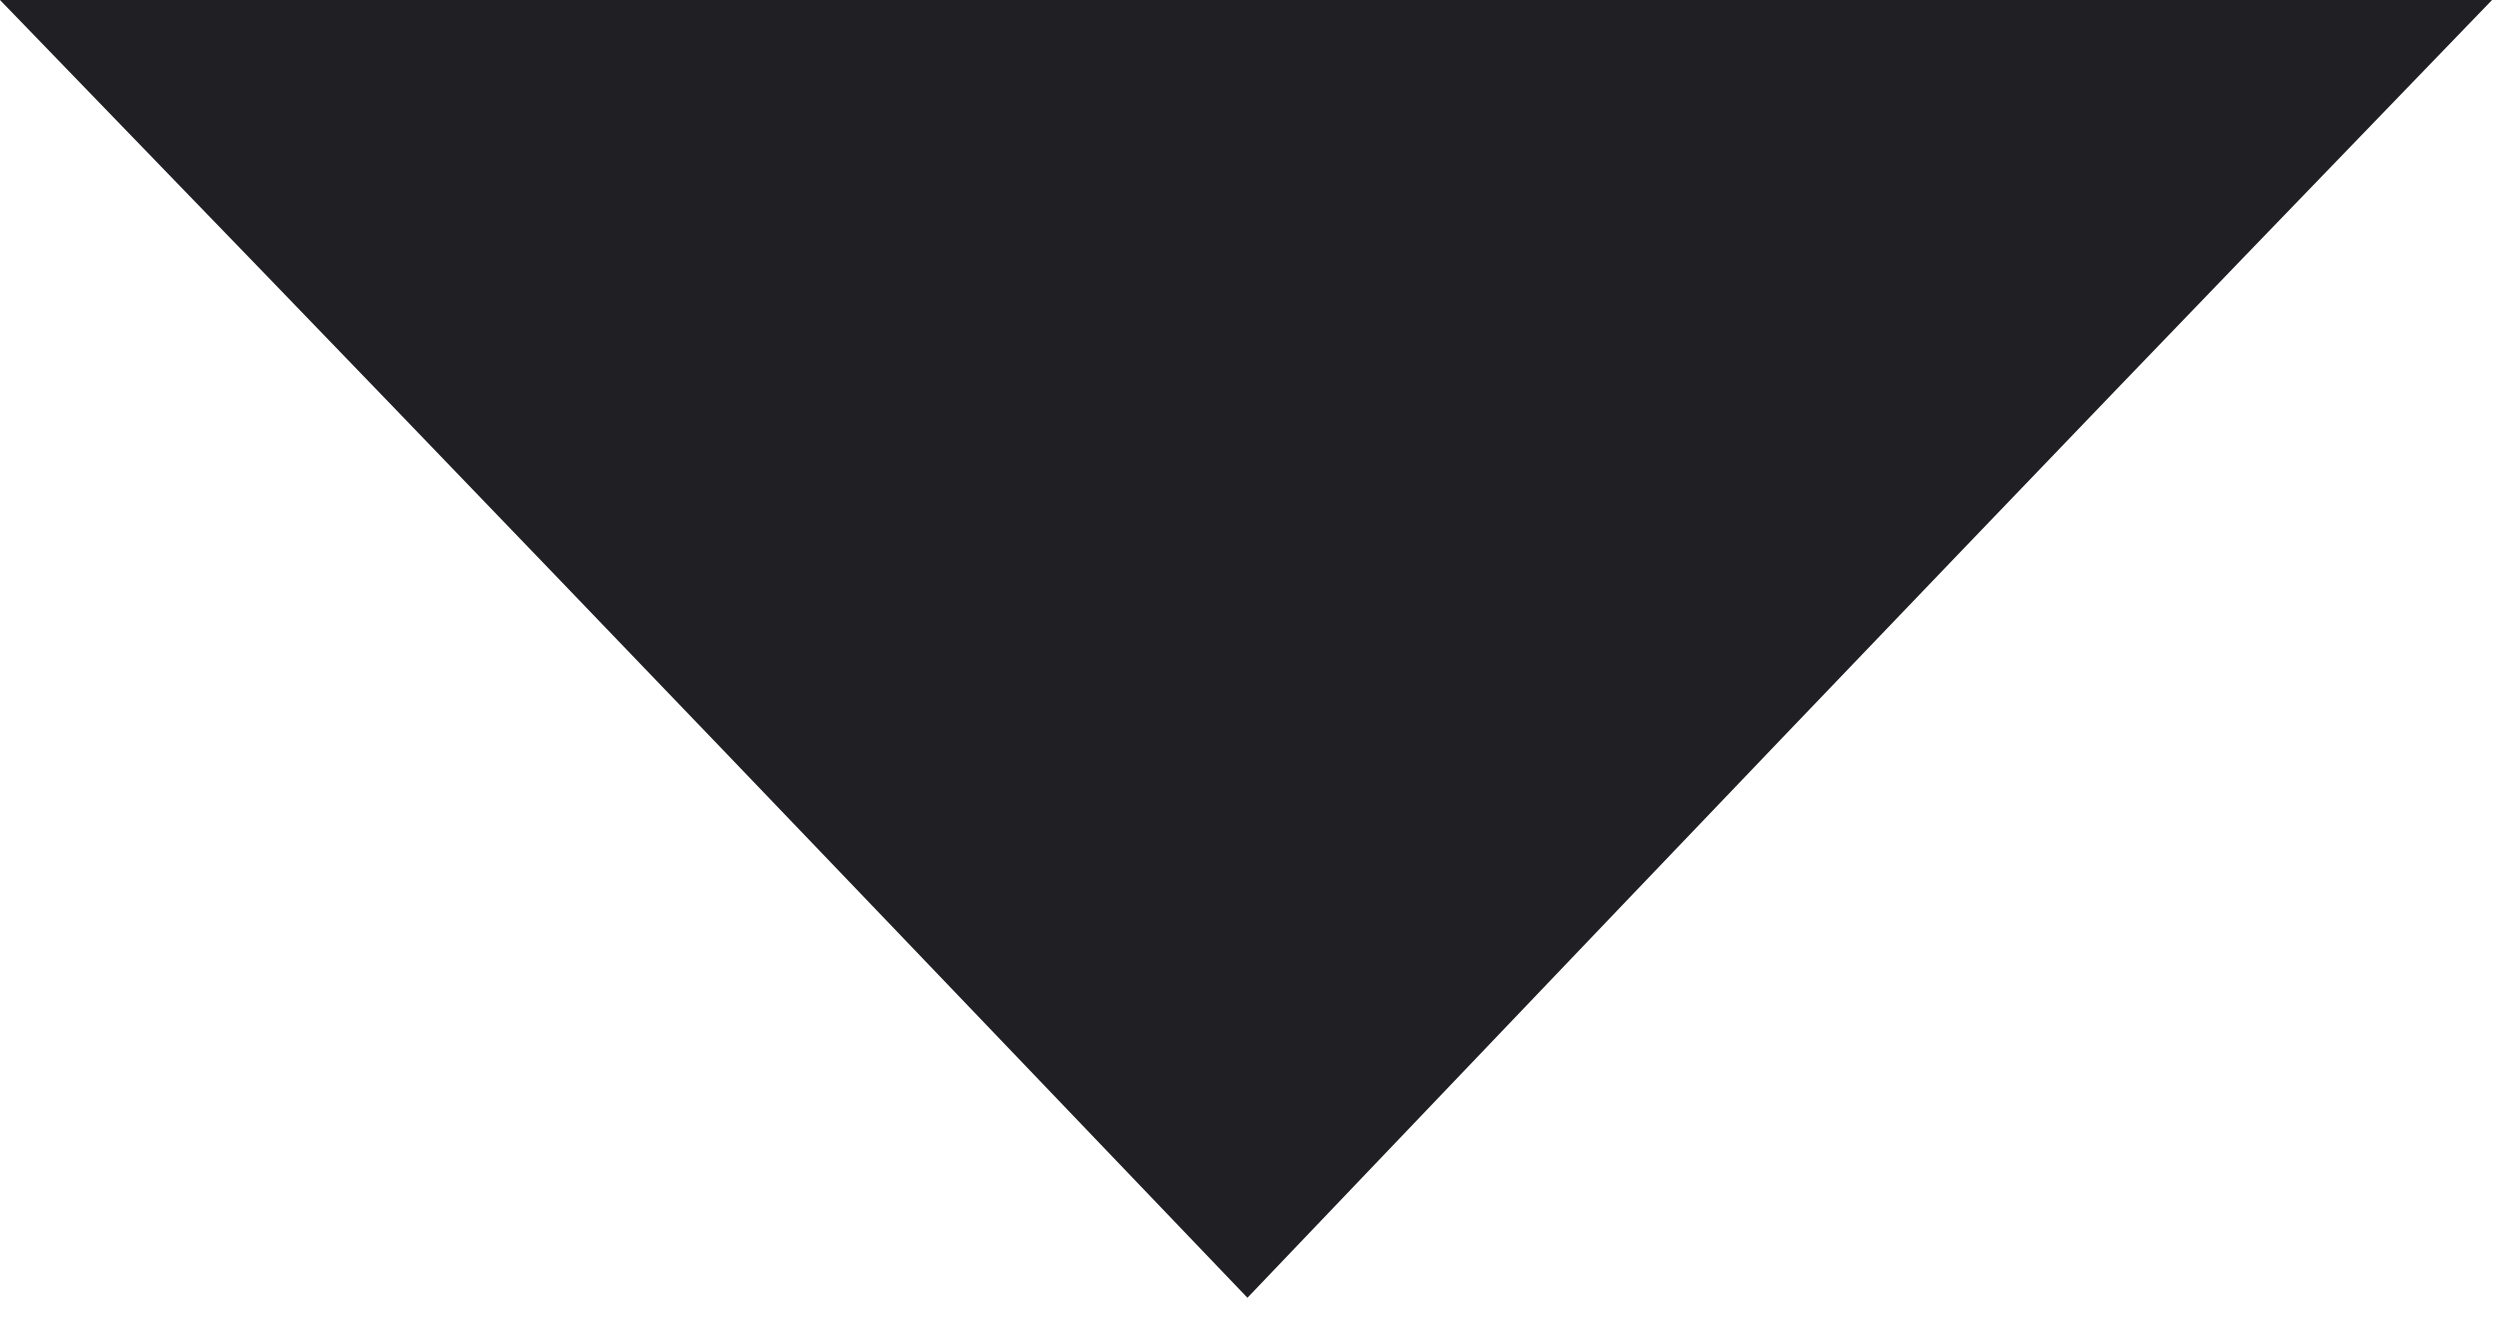 <?xml version="1.0" encoding="UTF-8"?> <svg xmlns="http://www.w3.org/2000/svg" width="85" height="45" viewBox="0 0 85 45" fill="none"> <path fill-rule="evenodd" clip-rule="evenodd" d="M8.946 9.25C13.866 14.337 23.409 24.265 30.152 31.312L42.413 44.124L55.124 30.812C62.116 23.49 71.637 13.563 76.283 8.75L84.73 0H42.365H0L8.946 9.25Z" fill="#202024"></path> </svg> 